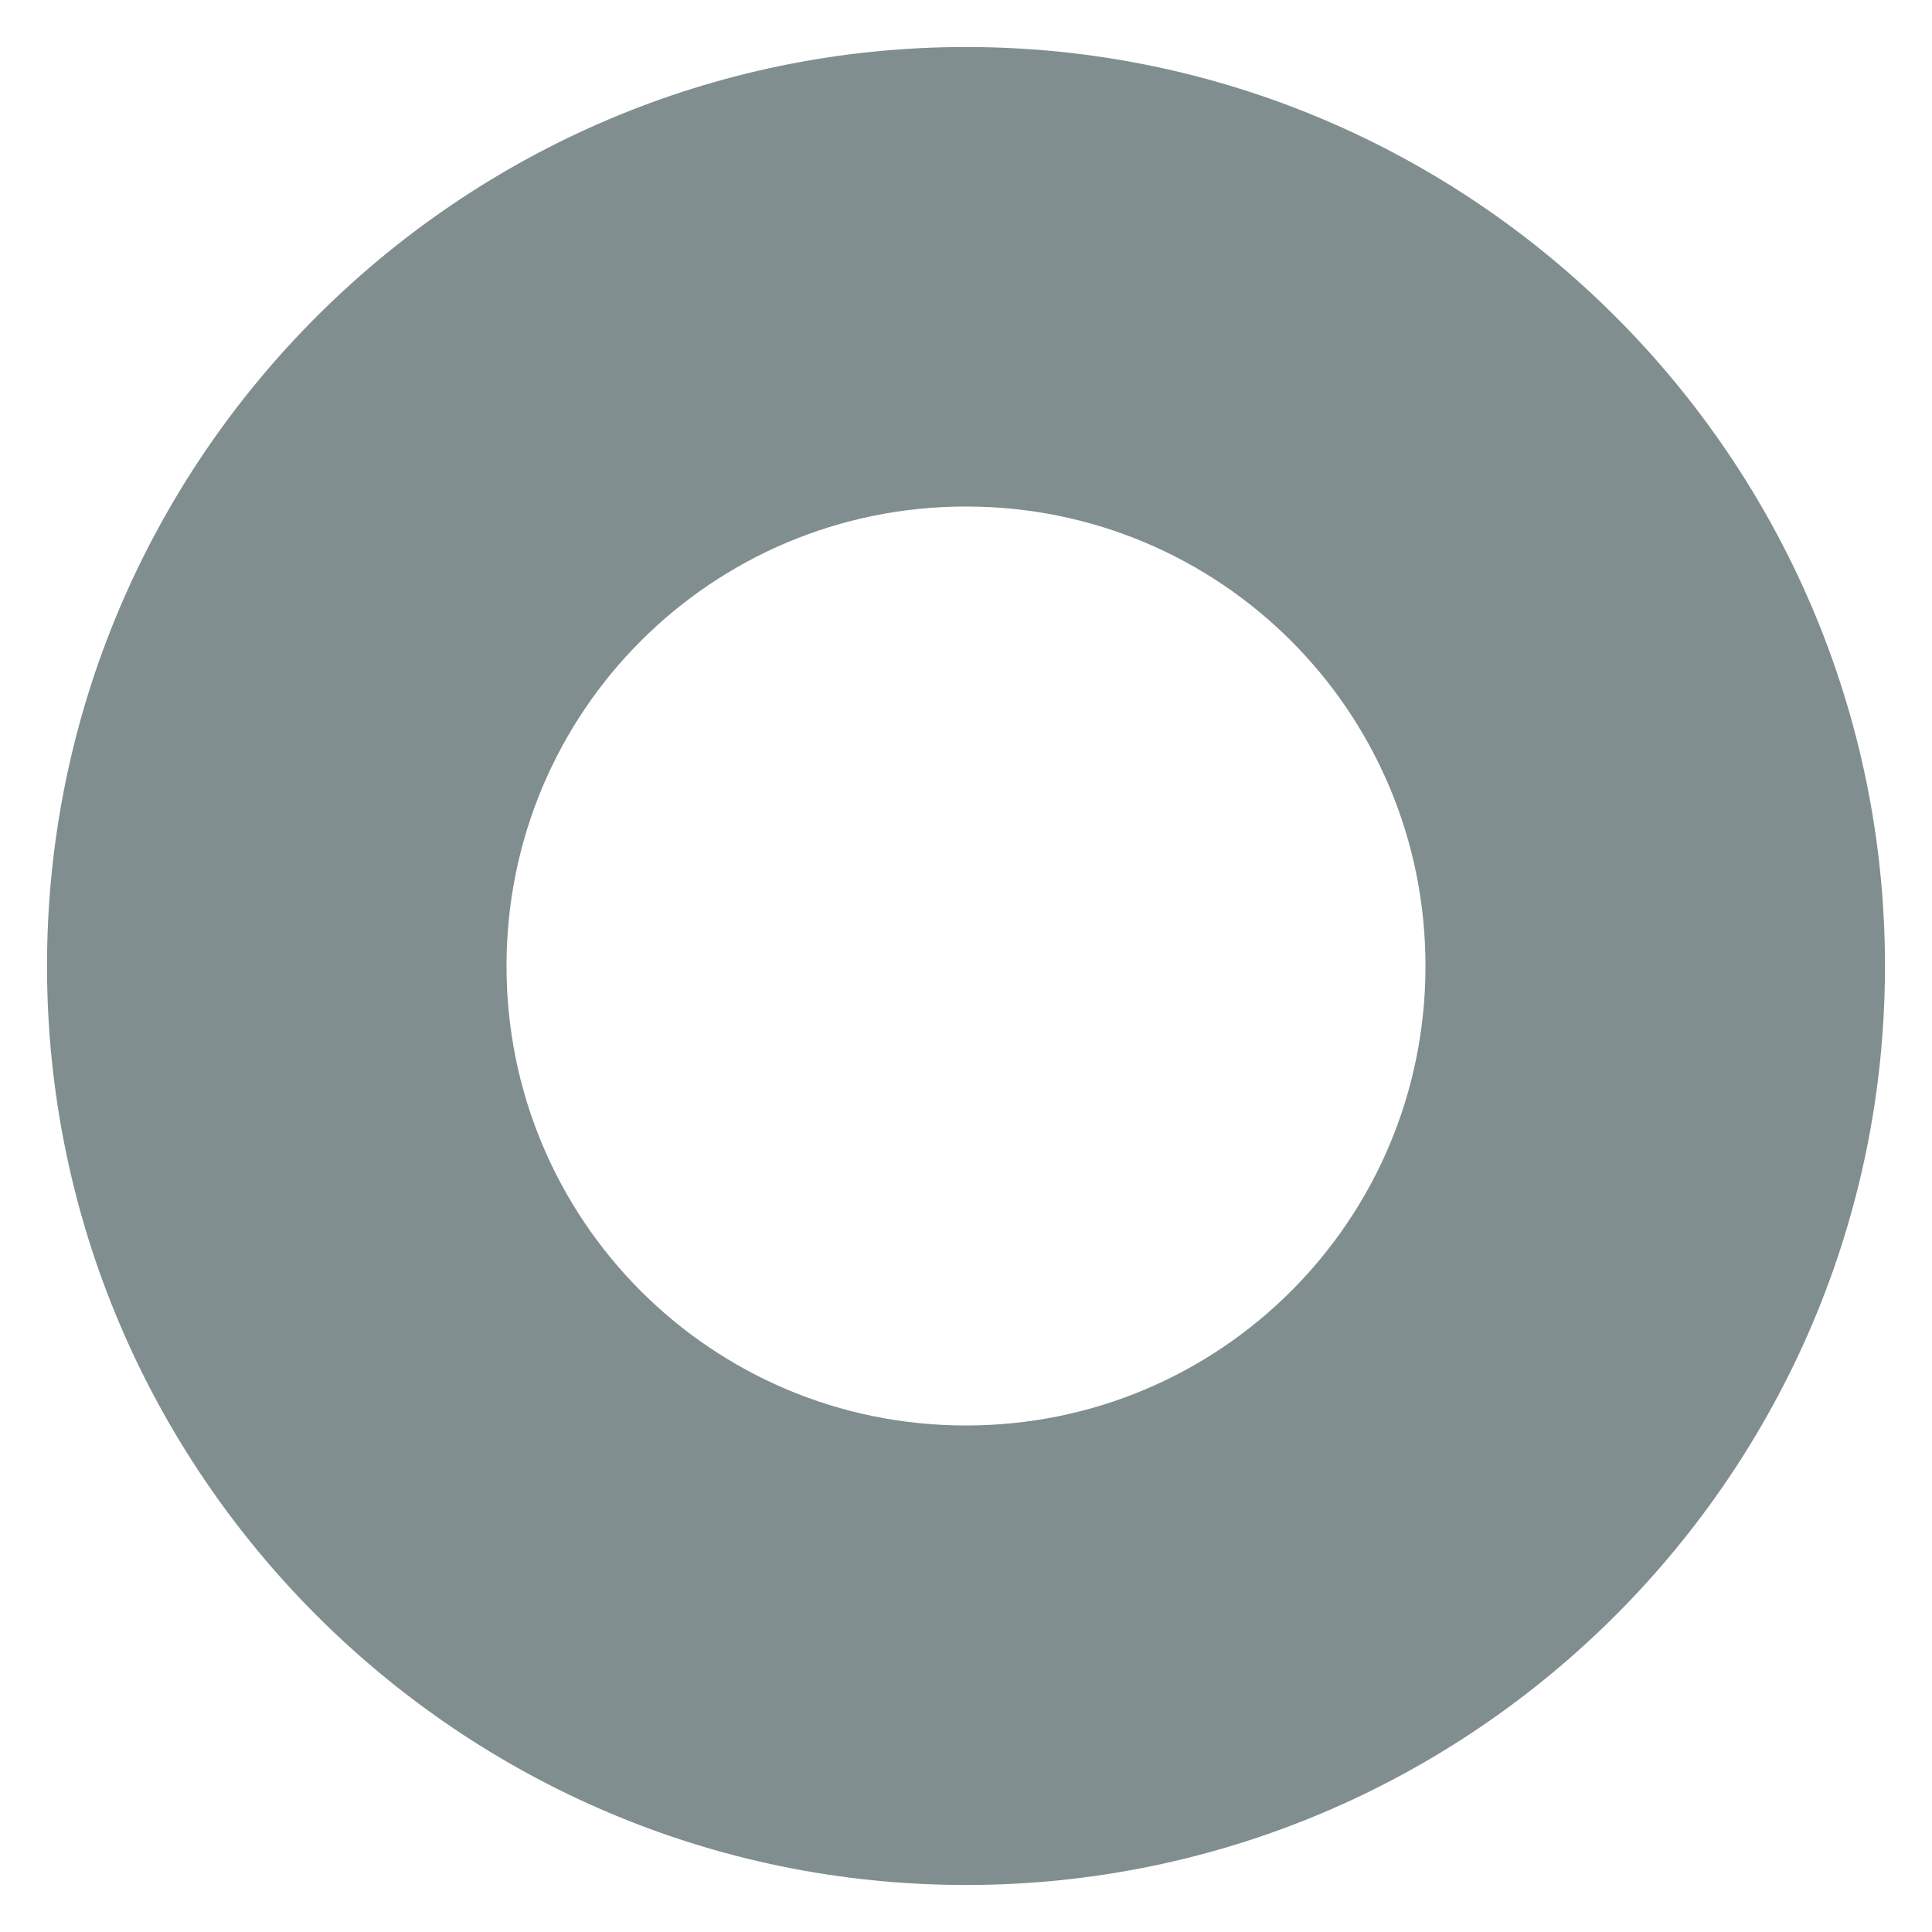 <?xml version="1.0" encoding="utf-8"?>
<!-- Generator: Adobe Illustrator 27.2.0, SVG Export Plug-In . SVG Version: 6.00 Build 0)  -->
<svg version="1.1" id="Capa_1" xmlns="http://www.w3.org/2000/svg" xmlns:xlink="http://www.w3.org/1999/xlink" x="0px" y="0px"
	 viewBox="0 0 90.4 90.4" style="enable-background:new 0 0 90.4 90.4;" xml:space="preserve">
<style type="text/css">
	.st0{fill:#808E90;}
</style>
<g>
	<g>
		<path class="st0" d="M45.2,88.2c-23.7,0-43-19.3-43-43s19.3-43,43-43s43,19.3,43,43S68.9,88.2,45.2,88.2z M45.2,23.7
			c-11.9,0-21.5,9.6-21.5,21.5s9.6,21.5,21.5,21.5s21.5-9.6,21.5-21.5S57.1,23.7,45.2,23.7z"/>
	</g>
</g>
</svg>
